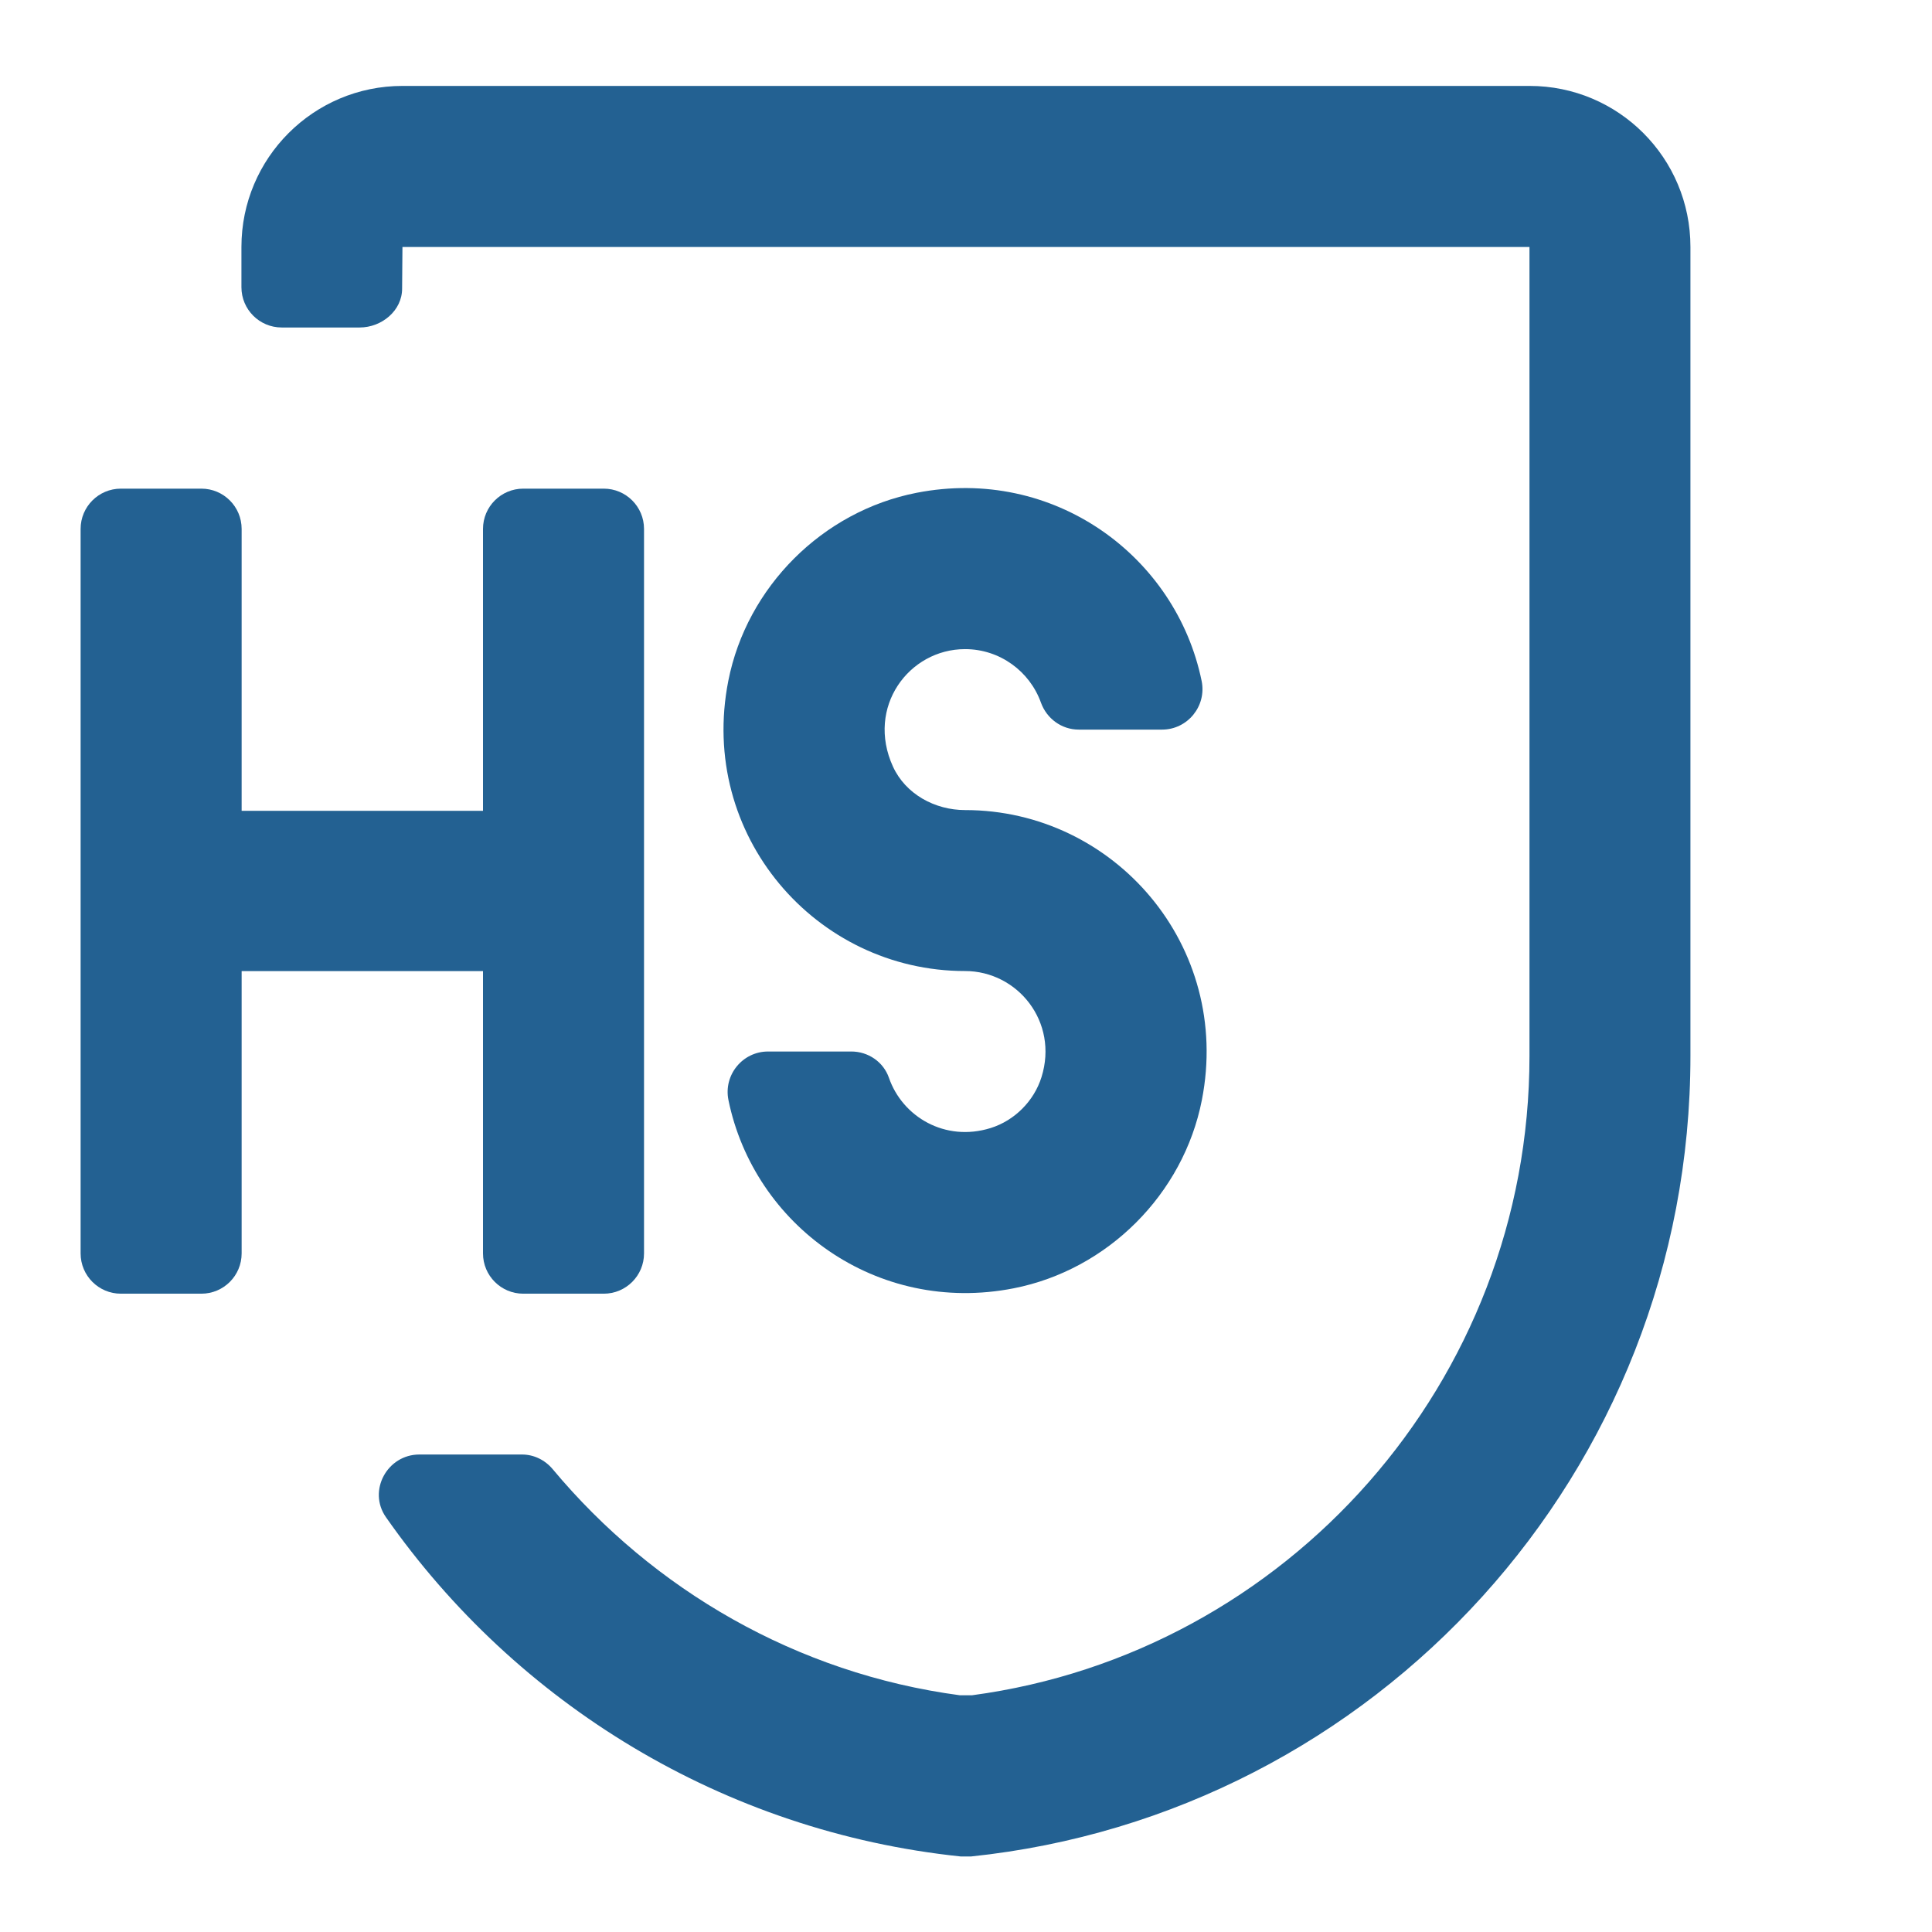 <?xml version="1.0" encoding="utf-8"?>
<!-- Generator: Adobe Illustrator 26.0.1, SVG Export Plug-In . SVG Version: 6.00 Build 0)  -->
<svg version="1.1" id="Слой_1" xmlns="http://www.w3.org/2000/svg" xmlns:xlink="http://www.w3.org/1999/xlink" x="0px" y="0px"
	 viewBox="0 0 284 284" style="enable-background:new 0 0 284 284;" xml:space="preserve">
<style type="text/css">
	.st0{fill:#236192;}
</style>
<g>
	<g>
		<path class="st0" d="M141.86,95.42c5.13,0,9.51,3.28,11.15,7.85c0.85,2.37,3.05,3.98,5.56,3.98h12.25c3.75,0,6.57-3.46,5.82-7.14
			c-3.76-18.36-21.75-31.61-41.9-27.67c-13.82,2.7-24.96,13.83-27.68,27.64c-4.47,22.69,12.88,42.66,34.79,42.66c0,0,0,0,0,0
			c7.75,0,13.78,7.48,11.25,15.59c-1.1,3.52-3.96,6.39-7.48,7.49c-6.7,2.09-12.97-1.66-14.95-7.39c-0.81-2.33-3.05-3.86-5.52-3.86
			l-12.25,0c-3.75,0-6.57,3.46-5.82,7.14c3.76,18.37,21.76,31.62,41.92,27.67c13.82-2.71,24.96-13.85,27.67-27.67
			c4.45-22.68-12.89-42.63-34.8-42.63h0c-4.45,0-8.76-2.35-10.61-6.4C127.28,103.95,133.6,95.42,141.86,95.42z"/>
		<path class="st0" d="M71,184.25c0,3.27,2.65,5.92,5.92,5.92h11.83c3.27,0,5.92-2.65,5.92-5.92V77.75c0-3.27-2.65-5.92-5.92-5.92
			H76.92c-3.27,0-5.92,2.65-5.92,5.92v41.44H35.52l0-41.44c0-3.27-2.65-5.92-5.92-5.92l-11.83,0c-3.27,0-5.92,2.65-5.92,5.92
			l0,106.5c0,3.27,2.65,5.92,5.92,5.92h11.83c3.27,0,5.92-2.65,5.92-5.92v-41.5H71V184.25z"/>
		<path class="st0" d="M224.84,12.63H59.16c-13.07,0-23.67,10.6-23.67,23.67v5.92c0,3.27,2.65,5.92,5.92,5.92l11.46,0
			c3.26,0,6.27-2.5,6.24-5.76l0.05-6.07l165.67,0v118.92c0,47.93-35.68,87.78-81.94,93.97c-0.6,0-1.2,0-1.8,0
			c-23.97-3.2-45.04-15.5-59.84-33.23c-1.13-1.35-2.76-2.16-4.52-2.16l-15.08,0c-4.73,0-7.63,5.33-4.92,9.21
			c19.13,27.35,49.56,46.23,84.52,49.88c0.49,0,0.98,0,1.47,0c59.51-6.21,105.77-56.52,105.77-117.68l0-118.91
			C248.5,23.22,237.91,12.63,224.84,12.63z"/>
	</g>
</g>
</svg>
